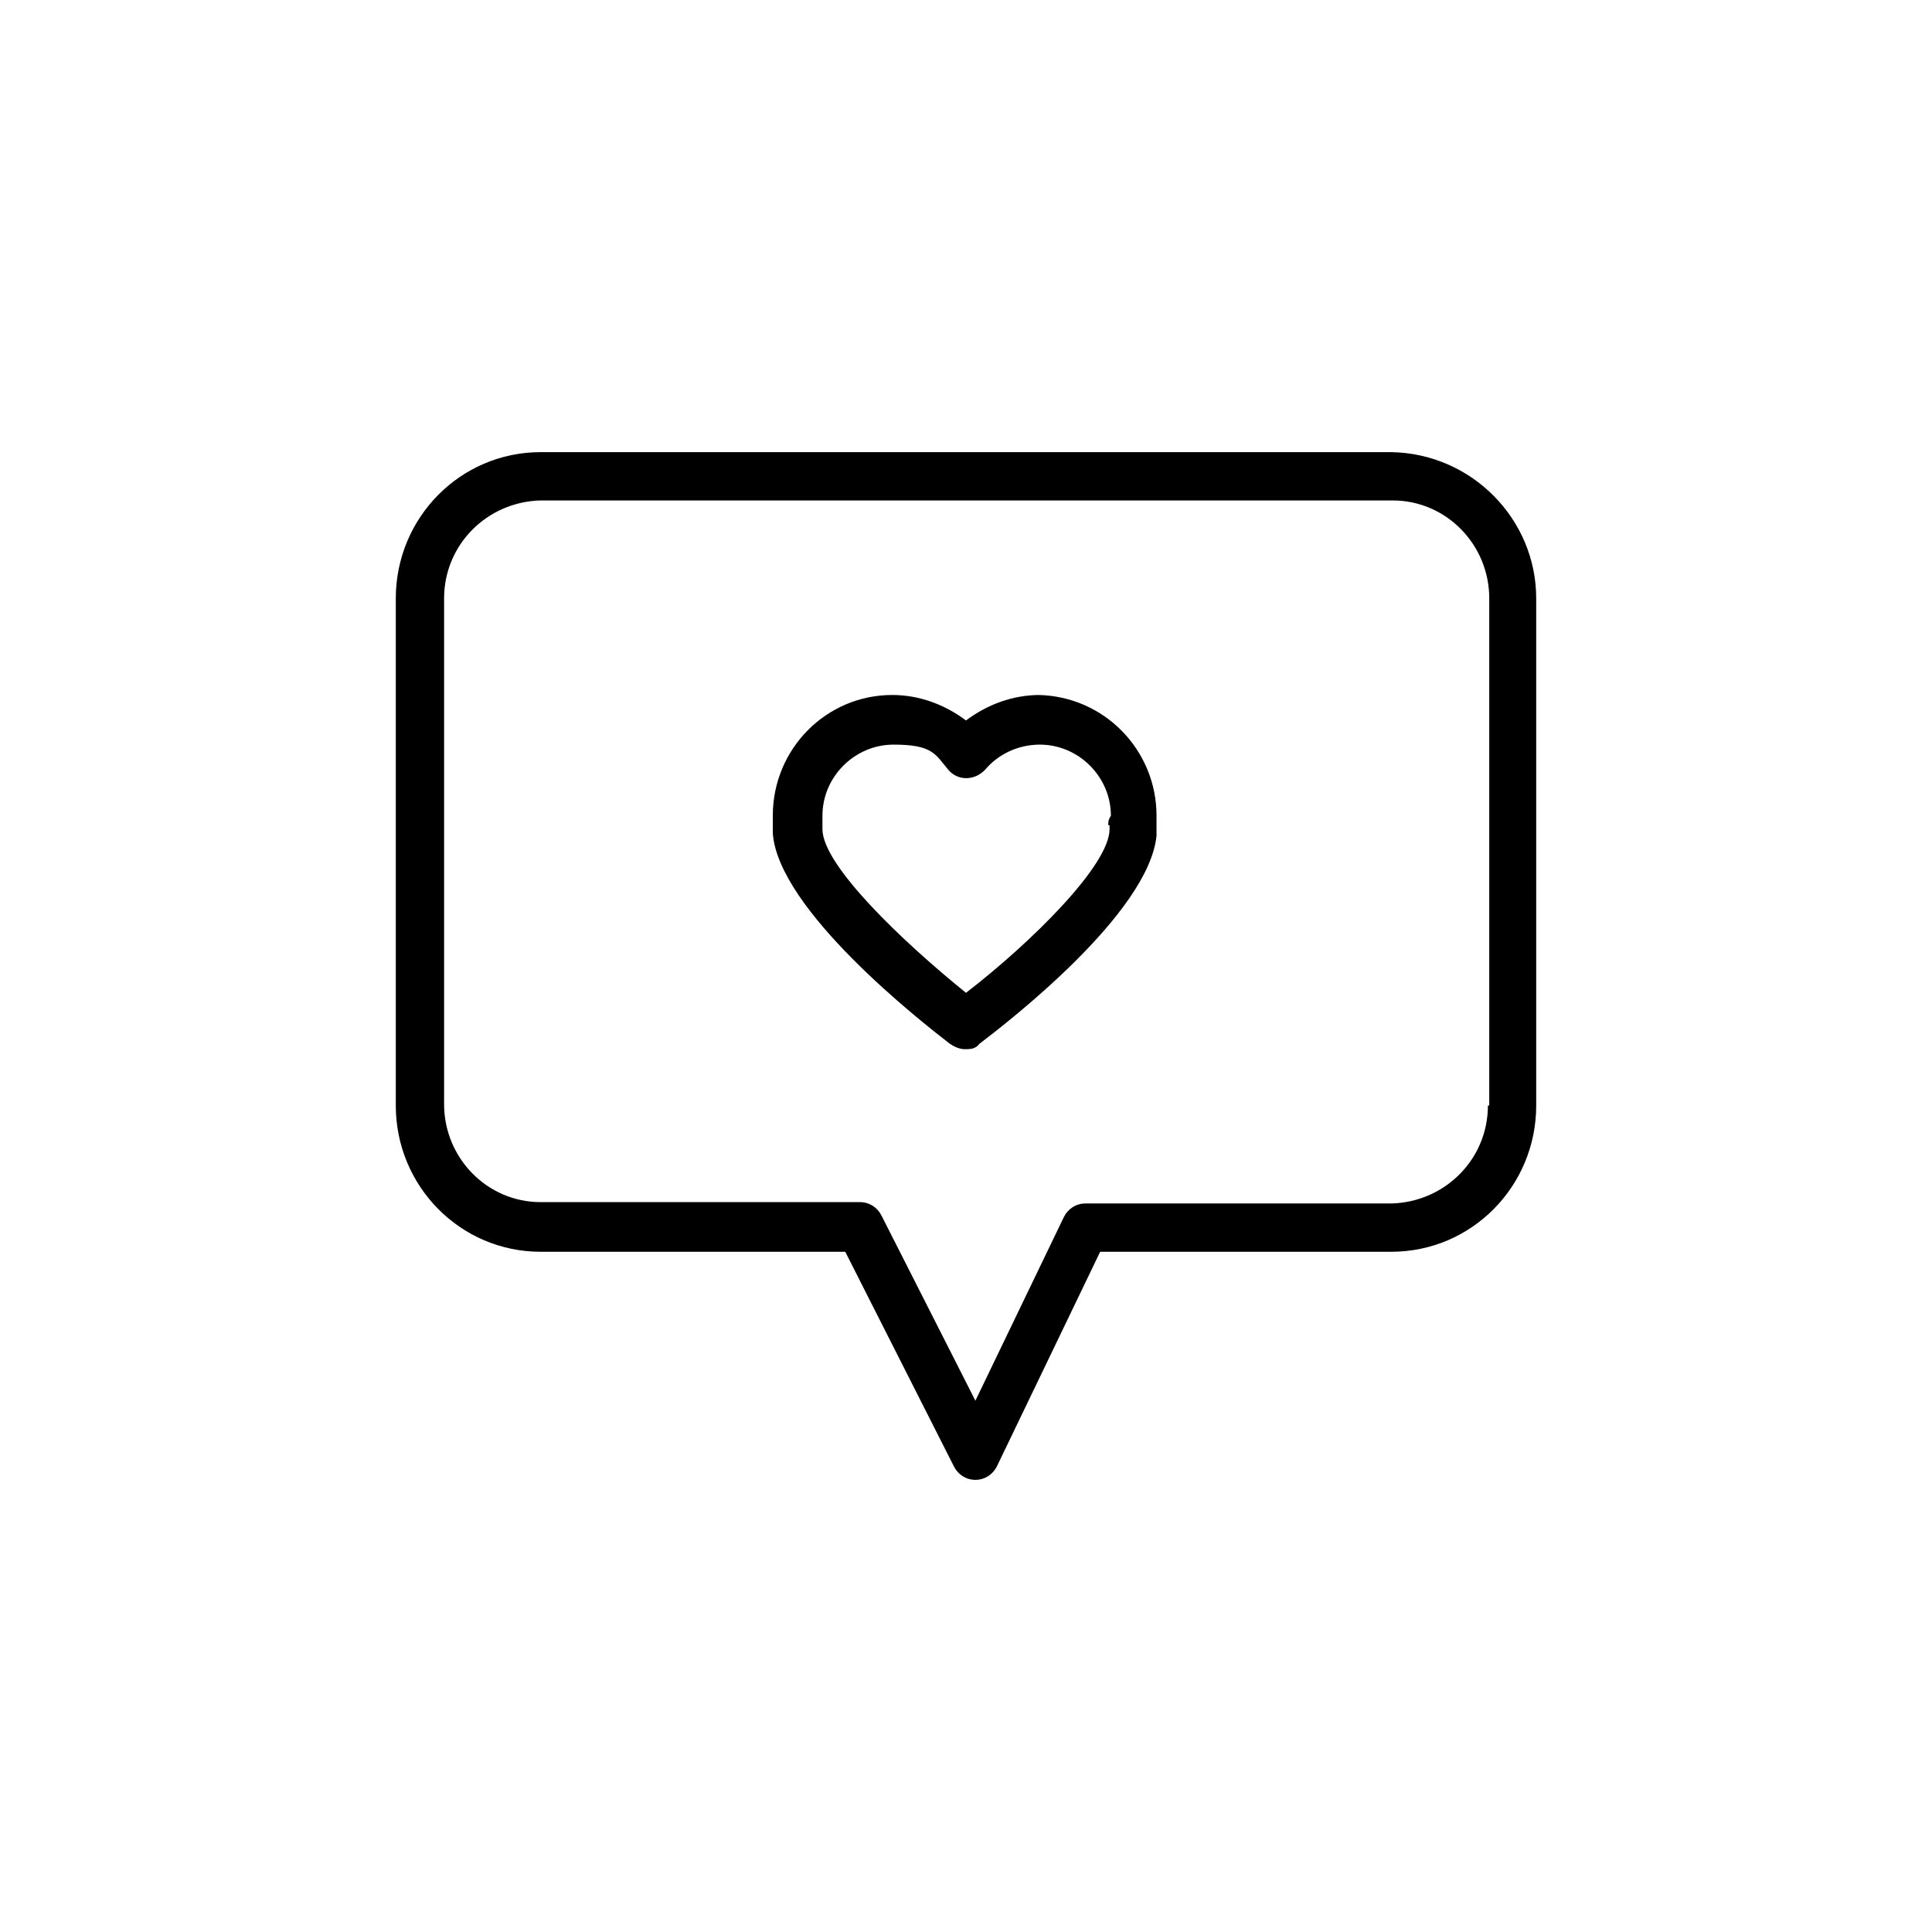 <?xml version="1.0" encoding="UTF-8"?>
<svg id="a" xmlns="http://www.w3.org/2000/svg" version="1.1" viewBox="0 0 144 144">
  <!-- Generator: Adobe Illustrator 29.6.0, SVG Export Plug-In . SVG Version: 2.1.1 Build 207)  -->
  <path id="b" d="M103.7,33.7h-63.4c-6,0-10.8,4.9-10.8,10.9v37.8c0,6,4.8,10.9,10.8,10.9h22.7l8.1,16c.3.6.9,1,1.6,1h0c.7,0,1.3-.4,1.6-1l7.7-16h21.7c6,0,10.8-4.9,10.8-10.9v-37.8c0-5.9-4.8-10.8-10.8-10.9M110.9,82.4c0,4-3.2,7.2-7.2,7.3h-22.8c-.7,0-1.3.4-1.6,1l-6.6,13.7-7-13.8c-.3-.6-.9-1-1.6-1h-23.8c-4,0-7.2-3.3-7.2-7.3v-37.7c0-4,3.2-7.2,7.2-7.3h63.5c4,0,7.2,3.3,7.2,7.3v37.8h-.1Z"/>
  <path id="c" d="M77.5,51.8c-2,0-3.9.7-5.5,1.9-1.6-1.2-3.5-1.9-5.5-1.9-4.9,0-8.9,4-8.9,9v1.3c.4,5.7,11,14,13.2,15.7.3.2.7.4,1.1.4h0c.4,0,.8,0,1.1-.4,2.1-1.6,12.6-9.7,13.2-15.5v-1.5c0-4.9-3.9-8.9-8.8-9M82.7,61.5h0v.3c0,2.7-5.9,8.5-10.7,12.2-4.7-3.8-10.7-9.5-10.7-12.2v-.2h0v-.8c0-2.9,2.4-5.3,5.3-5.3s3.1.7,4.1,1.9c.7.8,1.9.8,2.7,0h0c1-1.2,2.5-1.9,4.1-1.9,2.9,0,5.3,2.4,5.3,5.3-.2.3-.2.5-.2.7"/>
</svg>